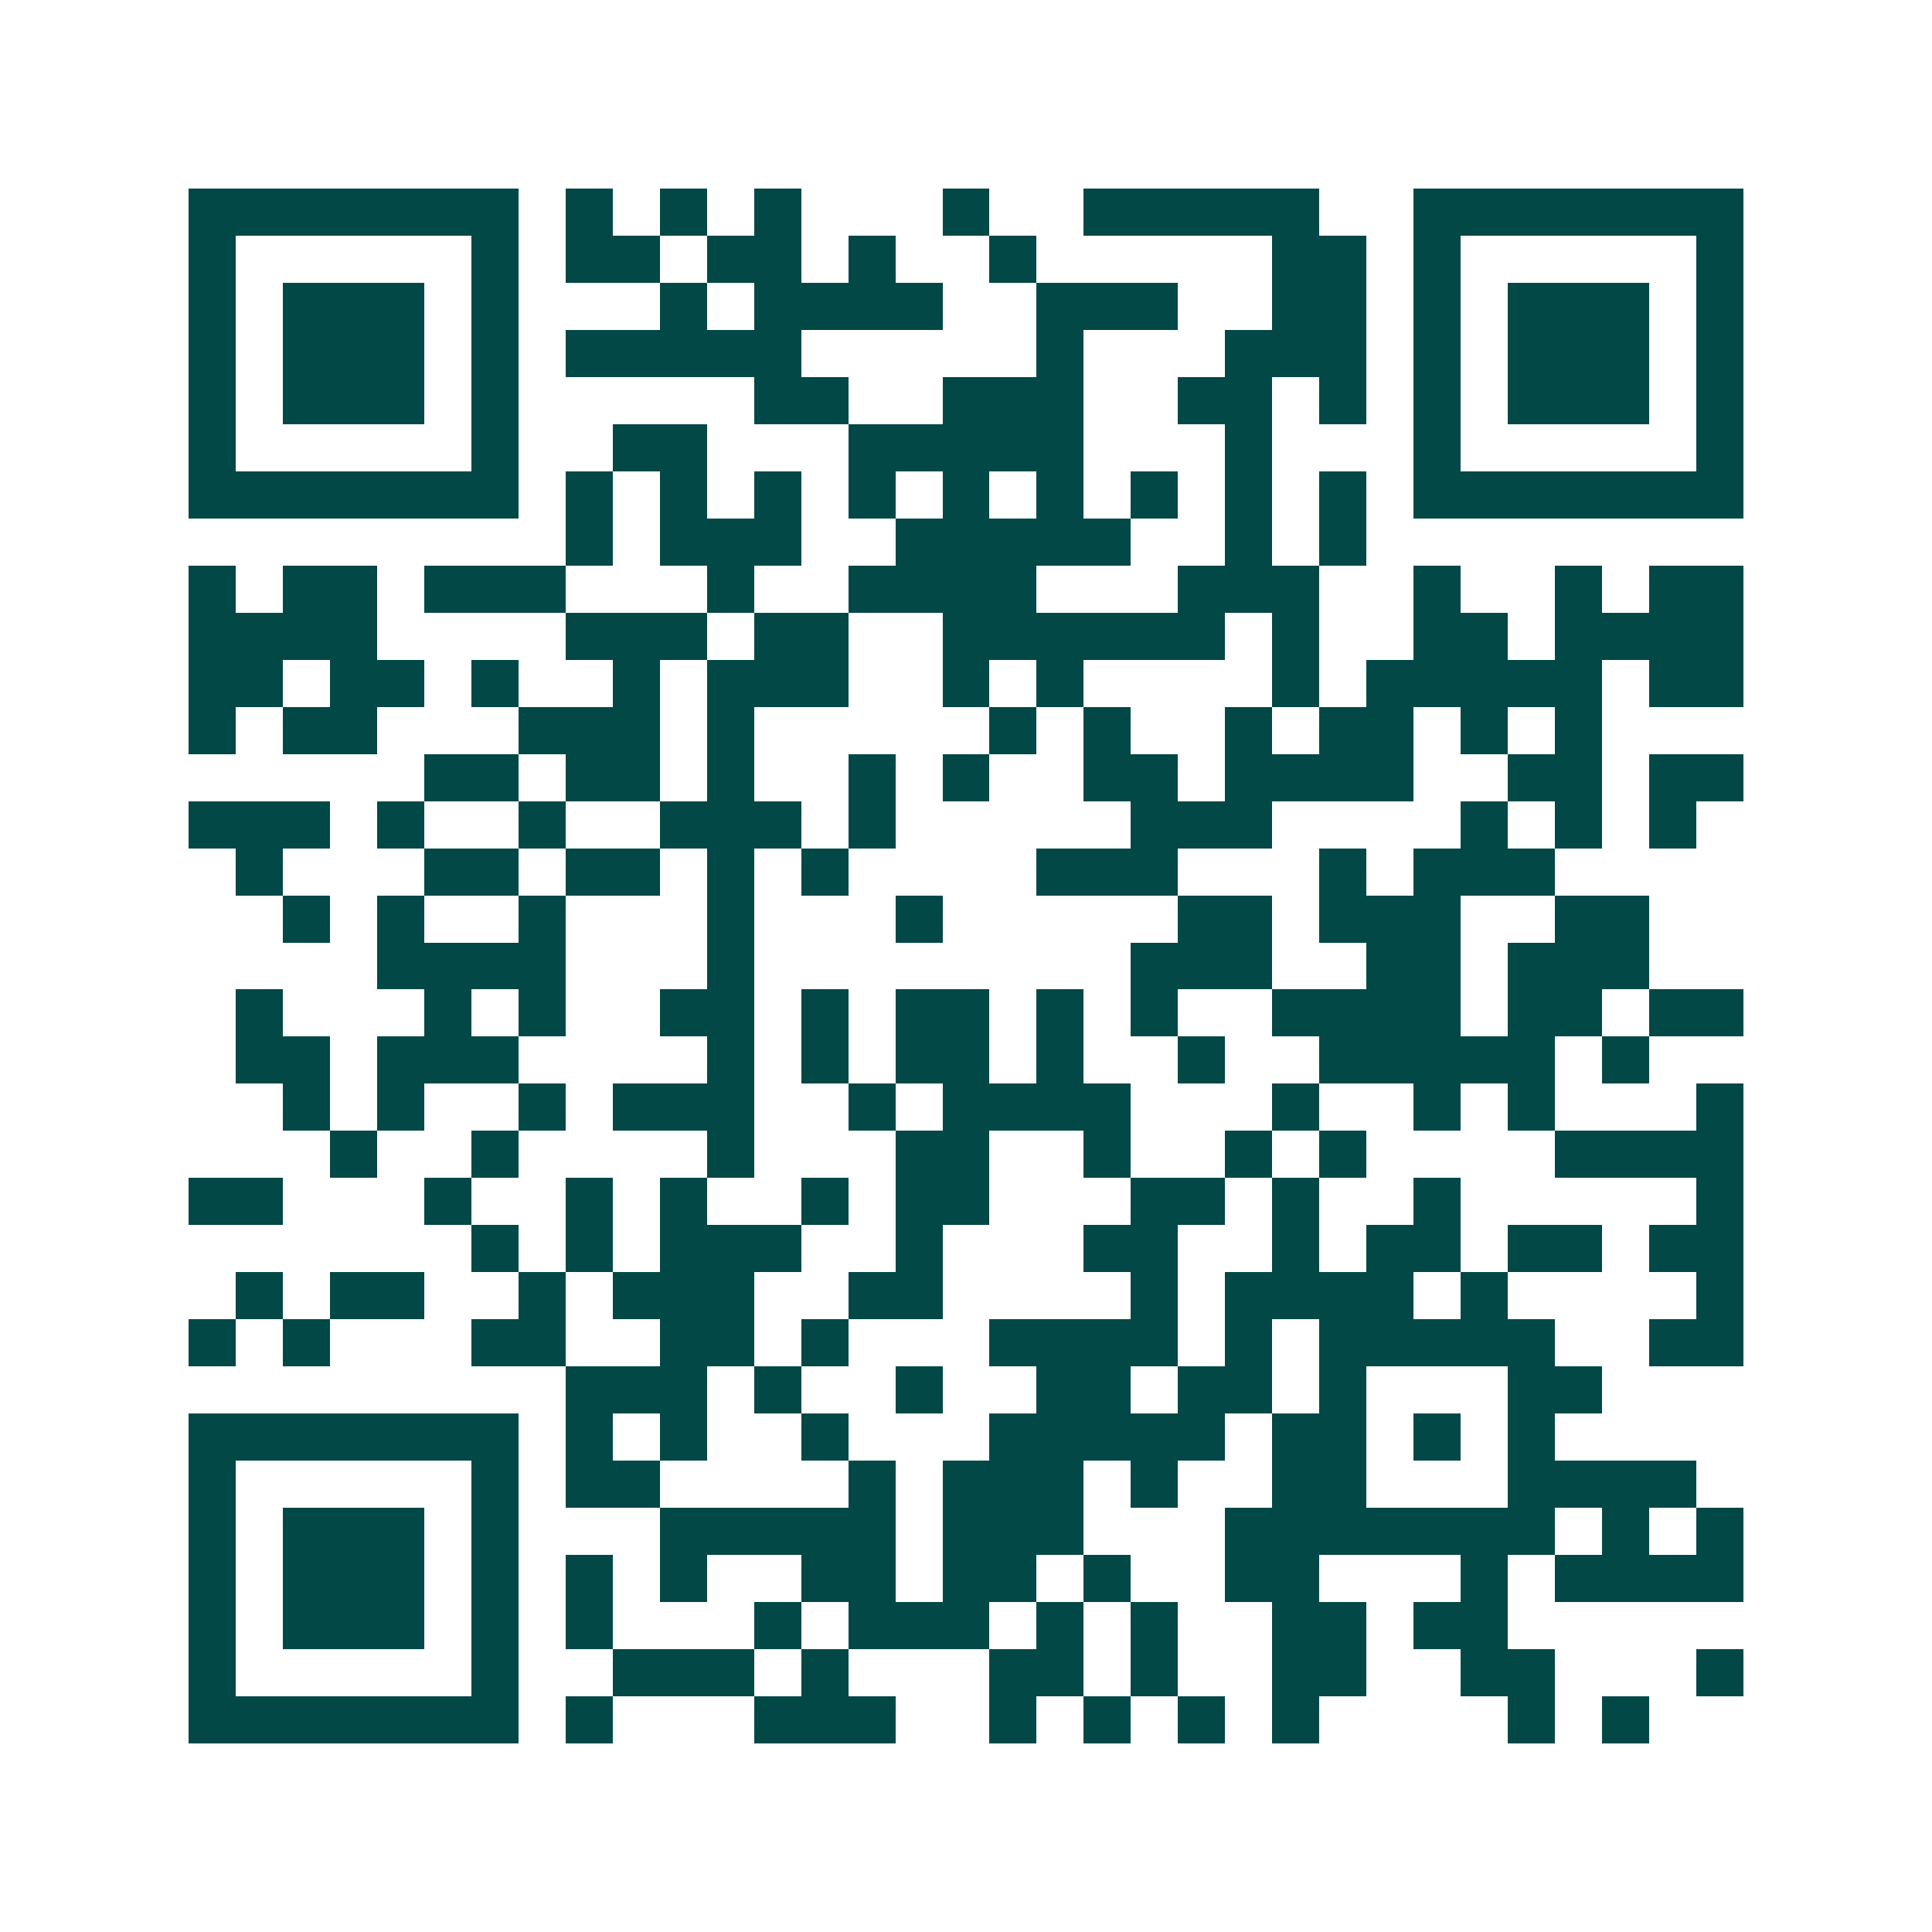 <svg xmlns="http://www.w3.org/2000/svg" width="200" height="200" viewBox="0 0 41 41" shape-rendering="crispEdges"><path fill="#ffffff" d="M0 0h41v41H0z"/><path stroke="#014847" d="M4 4.5h7m1 0h1m1 0h1m1 0h1m3 0h1m2 0h5m2 0h7M4 5.5h1m5 0h1m1 0h2m1 0h2m1 0h1m2 0h1m5 0h2m1 0h1m5 0h1M4 6.5h1m1 0h3m1 0h1m3 0h1m1 0h4m2 0h3m2 0h2m1 0h1m1 0h3m1 0h1M4 7.5h1m1 0h3m1 0h1m1 0h5m5 0h1m3 0h3m1 0h1m1 0h3m1 0h1M4 8.5h1m1 0h3m1 0h1m5 0h2m2 0h3m2 0h2m1 0h1m1 0h1m1 0h3m1 0h1M4 9.5h1m5 0h1m2 0h2m3 0h5m3 0h1m3 0h1m5 0h1M4 10.5h7m1 0h1m1 0h1m1 0h1m1 0h1m1 0h1m1 0h1m1 0h1m1 0h1m1 0h1m1 0h7M12 11.5h1m1 0h3m2 0h5m2 0h1m1 0h1M4 12.5h1m1 0h2m1 0h3m3 0h1m2 0h4m3 0h3m2 0h1m2 0h1m1 0h2M4 13.5h4m4 0h3m1 0h2m2 0h6m1 0h1m2 0h2m1 0h4M4 14.5h2m1 0h2m1 0h1m2 0h1m1 0h3m2 0h1m1 0h1m4 0h1m1 0h5m1 0h2M4 15.5h1m1 0h2m3 0h3m1 0h1m5 0h1m1 0h1m2 0h1m1 0h2m1 0h1m1 0h1M9 16.5h2m1 0h2m1 0h1m2 0h1m1 0h1m2 0h2m1 0h4m2 0h2m1 0h2M4 17.5h3m1 0h1m2 0h1m2 0h3m1 0h1m5 0h3m4 0h1m1 0h1m1 0h1M5 18.5h1m3 0h2m1 0h2m1 0h1m1 0h1m4 0h3m3 0h1m1 0h3M6 19.5h1m1 0h1m2 0h1m3 0h1m3 0h1m5 0h2m1 0h3m2 0h2M8 20.5h4m3 0h1m8 0h3m2 0h2m1 0h3M5 21.5h1m3 0h1m1 0h1m2 0h2m1 0h1m1 0h2m1 0h1m1 0h1m2 0h4m1 0h2m1 0h2M5 22.5h2m1 0h3m4 0h1m1 0h1m1 0h2m1 0h1m2 0h1m2 0h5m1 0h1M6 23.5h1m1 0h1m2 0h1m1 0h3m2 0h1m1 0h4m3 0h1m2 0h1m1 0h1m3 0h1M7 24.5h1m2 0h1m4 0h1m3 0h2m2 0h1m2 0h1m1 0h1m4 0h4M4 25.5h2m3 0h1m2 0h1m1 0h1m2 0h1m1 0h2m3 0h2m1 0h1m2 0h1m5 0h1M10 26.5h1m1 0h1m1 0h3m2 0h1m3 0h2m2 0h1m1 0h2m1 0h2m1 0h2M5 27.5h1m1 0h2m2 0h1m1 0h3m2 0h2m4 0h1m1 0h4m1 0h1m4 0h1M4 28.5h1m1 0h1m3 0h2m2 0h2m1 0h1m3 0h4m1 0h1m1 0h5m2 0h2M12 29.5h3m1 0h1m2 0h1m2 0h2m1 0h2m1 0h1m3 0h2M4 30.5h7m1 0h1m1 0h1m2 0h1m3 0h5m1 0h2m1 0h1m1 0h1M4 31.5h1m5 0h1m1 0h2m4 0h1m1 0h3m1 0h1m2 0h2m3 0h4M4 32.5h1m1 0h3m1 0h1m3 0h5m1 0h3m3 0h7m1 0h1m1 0h1M4 33.5h1m1 0h3m1 0h1m1 0h1m1 0h1m2 0h2m1 0h2m1 0h1m2 0h2m3 0h1m1 0h4M4 34.5h1m1 0h3m1 0h1m1 0h1m3 0h1m1 0h3m1 0h1m1 0h1m2 0h2m1 0h2M4 35.5h1m5 0h1m2 0h3m1 0h1m3 0h2m1 0h1m2 0h2m2 0h2m3 0h1M4 36.5h7m1 0h1m3 0h3m2 0h1m1 0h1m1 0h1m1 0h1m4 0h1m1 0h1"/></svg>
